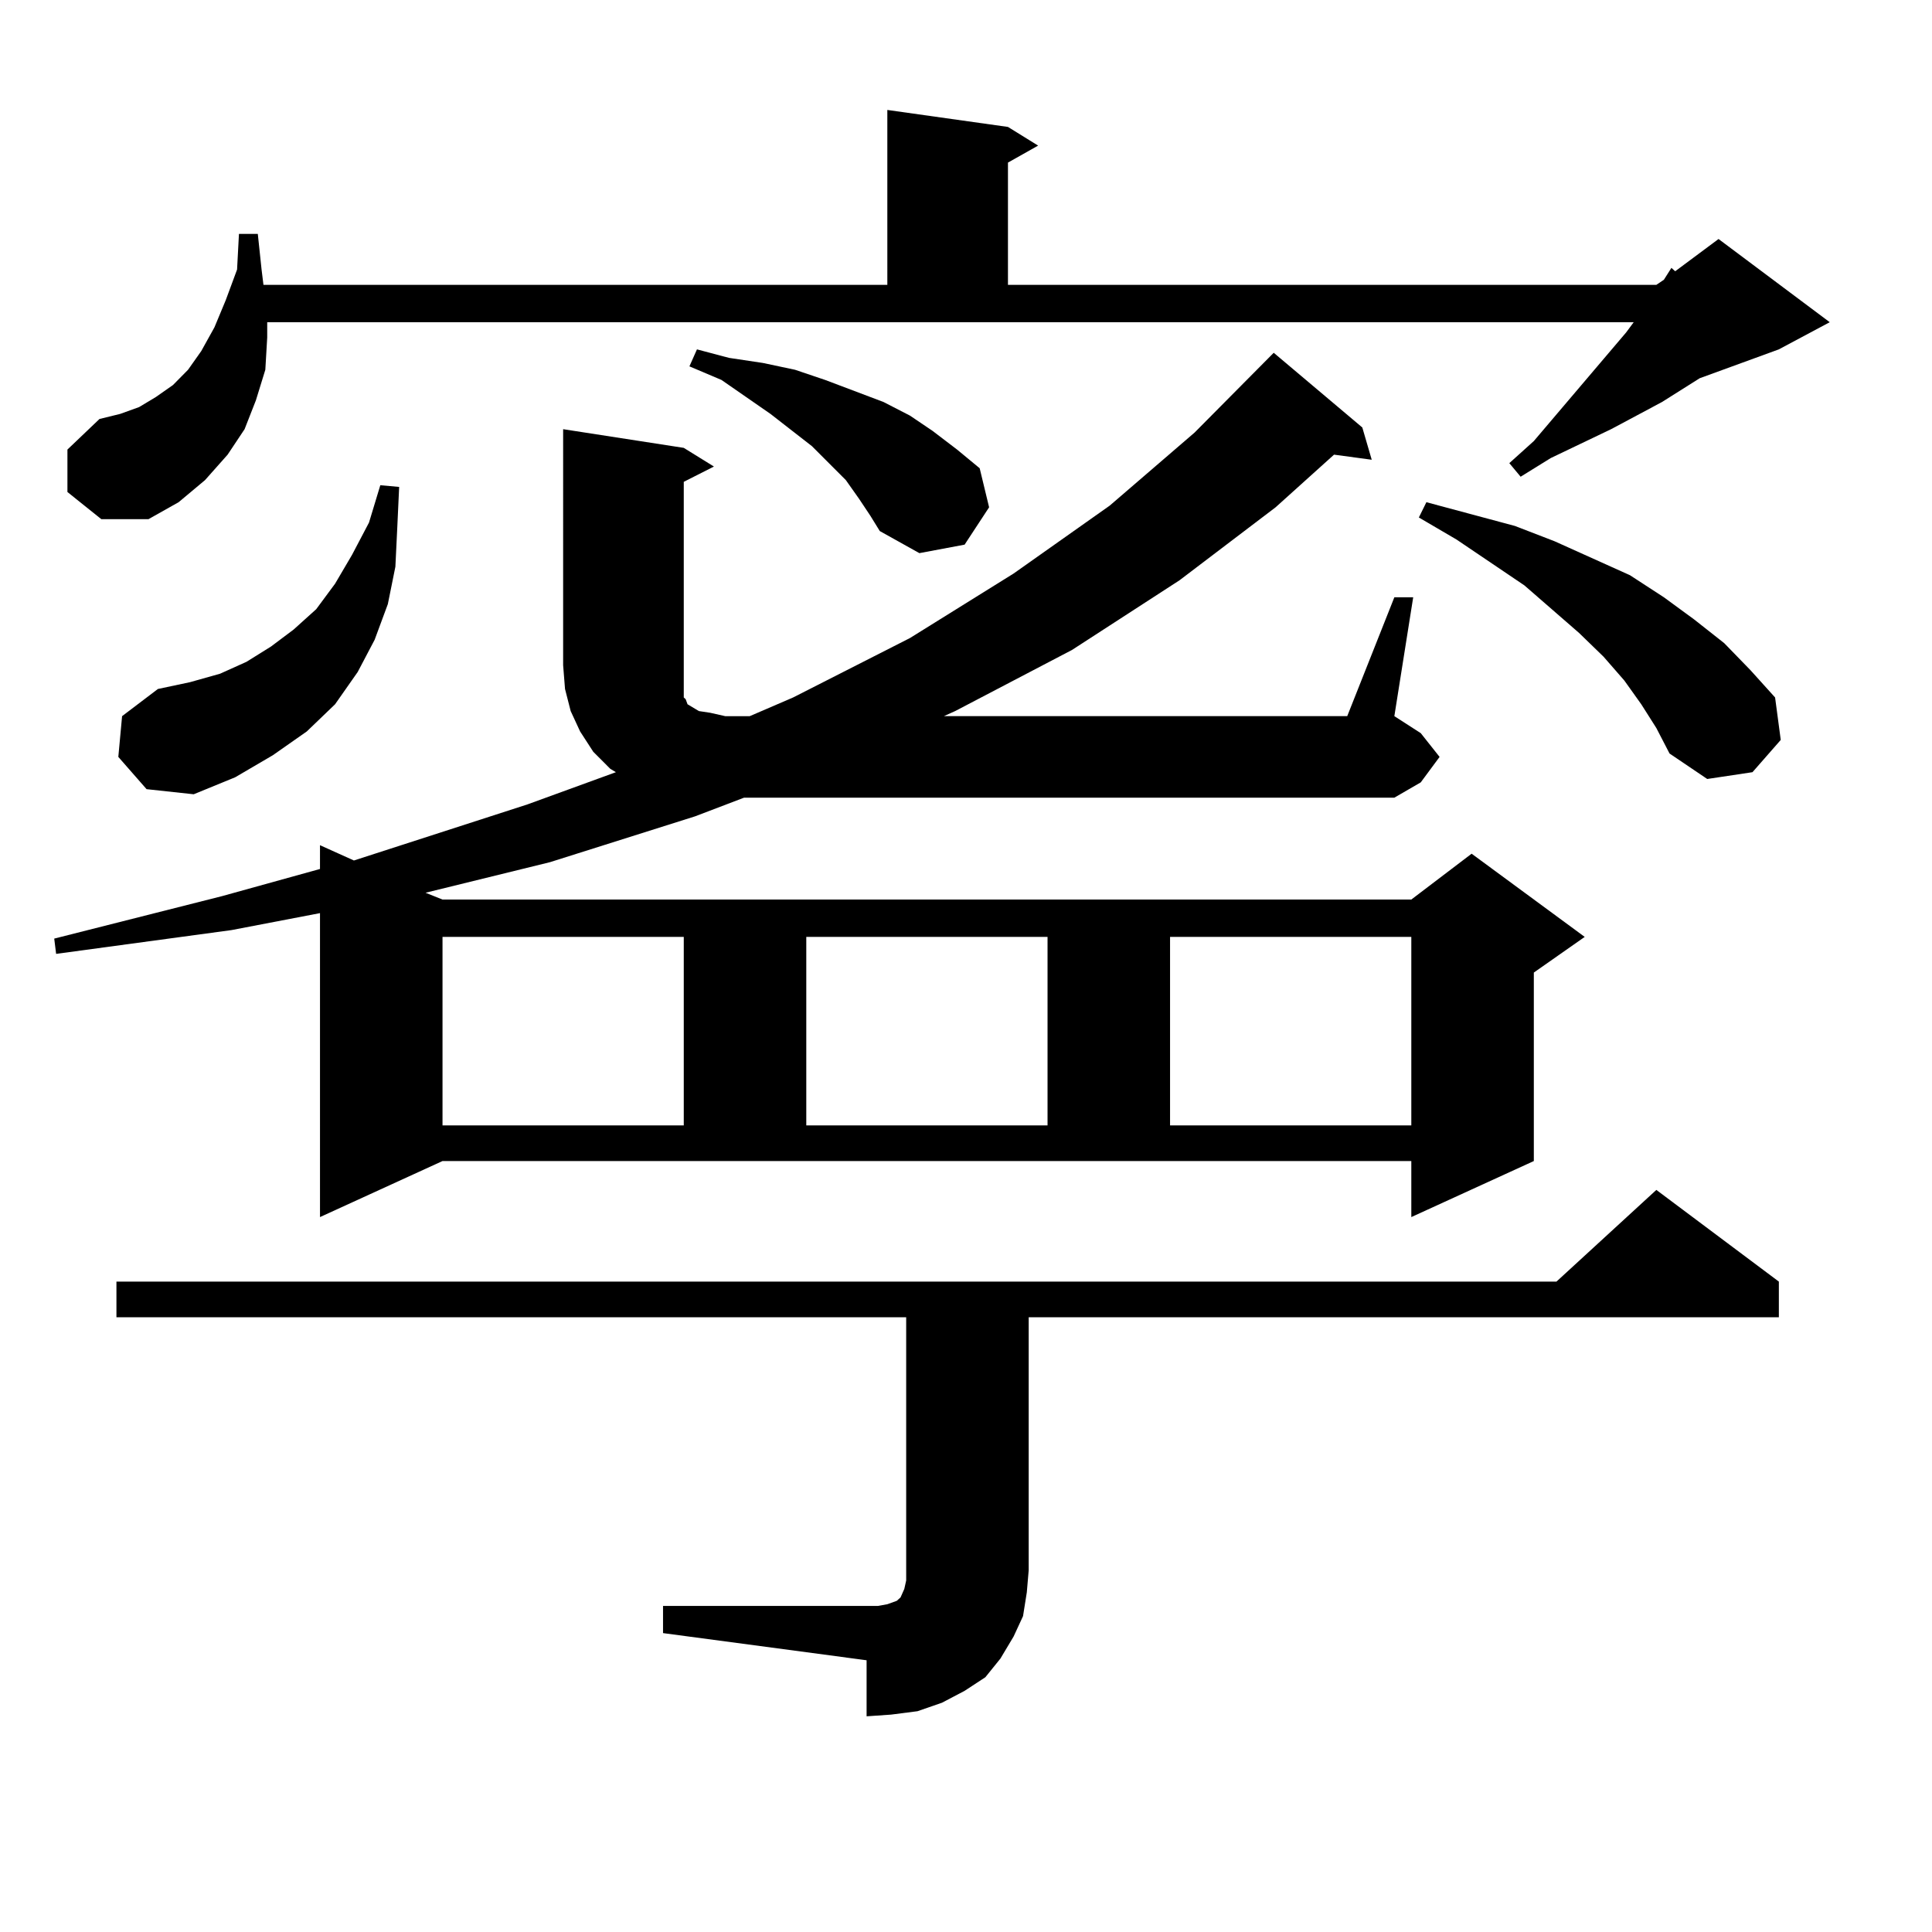 <?xml version="1.0" encoding="utf-8"?>
<!-- Generator: Adobe Illustrator 16.0.0, SVG Export Plug-In . SVG Version: 6.00 Build 0)  -->
<!DOCTYPE svg PUBLIC "-//W3C//DTD SVG 1.1//EN" "http://www.w3.org/Graphics/SVG/1.1/DTD/svg11.dtd">
<svg version="1.1" id="图层_1" xmlns="http://www.w3.org/2000/svg" xmlns:xlink="http://www.w3.org/1999/xlink" x="0px" y="0px"
	 width="1000px" height="1000px" viewBox="0 0 1000 1000" enable-background="new 0 0 1000 1000" xml:space="preserve">
<path d="M721.714,309.156h9.756l-9.756,61.523l13.658,8.789l9.756,12.305l-9.756,13.184l-13.658,7.91H385.137l-25.365,9.668
	l-75.12,23.73l-64.389,15.82l8.78,3.516h501.451l31.219-23.73l58.535,43.066l-26.341,18.457v97.559l-63.413,29.004v-29.004H229.043
	l-63.413,29.004V472.633l-45.853,8.789l-90.729,12.305l-0.976-7.91l86.827-21.973l50.73-14.063v-12.305l17.561,7.91l89.754-29.004
	l45.853-16.699l-2.927-1.758l-8.78-8.789l-6.829-10.547l-4.878-10.547l-2.927-11.426l-0.976-12.305V222.145l62.438,9.668
	l15.609,9.668l-15.609,7.91v94.922v6.152v4.395v3.516v2.637l0.976,0.879l0.976,2.637l2.927,1.758l2.927,1.758l5.854,0.879
	l7.805,1.758h12.683l22.438-9.668l60.486-30.762l53.657-33.398l49.755-35.156l43.901-37.793l40.975-41.309l45.853,38.672
	l4.878,16.699l-19.512-2.637l-30.243,27.246l-49.755,37.793l-55.608,36.035l-60.486,31.641l-5.854,2.637h208.775L721.714,309.156z
	 M34.901,254.664v-21.973l16.585-15.82l10.731-2.637l9.756-3.516l8.78-5.273l8.78-6.152l7.805-7.91l6.829-9.668l6.829-12.305
	l5.854-14.063l5.854-15.82l0.976-18.457h9.756l1.951,18.457l0.976,7.91h322.919V56.91l62.438,8.789l15.609,9.668l-15.609,8.789
	v63.281H857.32l3.902-2.637l3.902-6.152l1.951,1.758l22.438-16.699l57.56,43.066l-26.341,14.063l-40.975,14.941l-19.512,12.305
	l-26.341,14.063l-31.219,14.941l-15.609,9.668l-5.854-7.031l12.683-11.426l47.804-56.25l3.902-5.273h-707.3v7.91l-0.976,16.699
	l-4.878,15.82l-5.854,14.941l-8.78,13.184l-11.707,13.184l-13.658,11.426l-15.609,8.789h-24.39L34.901,254.664z M343.187,831.227
	H448.55h5.854l4.878-0.879l4.878-1.758l1.951-1.758l1.951-4.395l0.976-4.395v-5.273V681.813H60.267v-18.457h745.348l51.706-47.461
	l63.413,47.461v18.457H532.45V812.77l-0.976,11.426l-1.951,12.305l-4.878,10.547l-6.829,11.426l-7.805,9.668l-10.731,7.031
	l-11.707,6.152l-12.683,4.395l-13.658,1.758l-12.683,0.879v-29.004l-105.363-14.063V831.227z M61.242,391.773l1.951-21.094
	l18.536-14.063l16.585-3.516l15.609-4.395l13.658-6.152l12.683-7.91l11.707-8.789l11.707-10.547l9.756-13.184l8.78-14.941
	l8.78-16.699l5.854-19.336l9.756,0.879l-0.976,21.094l-0.976,20.215l-3.902,19.336l-6.829,18.457l-8.78,16.699l-11.707,16.699
	l-14.634,14.063l-17.561,12.305l-19.512,11.426l-21.463,8.789l-24.39-2.637L61.242,391.773z M229.043,484.938v97.559h124.875
	v-97.559H229.043z M444.647,258.18l-6.829-9.668l-17.561-17.578l-21.463-16.699l-25.365-17.578l-16.585-7.031l3.902-8.789
	l16.585,4.395l17.561,2.637l16.585,3.516l15.609,5.273l30.243,11.426l13.658,7.031l11.707,7.91l12.683,9.668l11.707,9.668
	l4.878,20.215L499.28,281.91l-23.414,4.395l-20.487-11.426l-4.878-7.91L444.647,258.18z M417.331,484.938v97.559h124.875v-97.559
	H417.331z M605.619,484.938v97.559h124.875v-97.559H605.619z M849.516,364.527l-8.78-12.305l-10.731-12.305l-12.683-12.305
	l-28.292-24.609l-35.121-23.73l-19.512-11.426l3.902-7.91l45.853,12.305l20.487,7.91l19.512,8.789l19.512,8.789l17.561,11.426
	l15.609,11.426l15.609,12.305l13.658,14.063l12.683,14.063l2.927,21.973l-14.634,16.699l-23.414,3.516l-19.512-13.184l-6.829-13.184
	L849.516,364.527z"/>
</svg>
